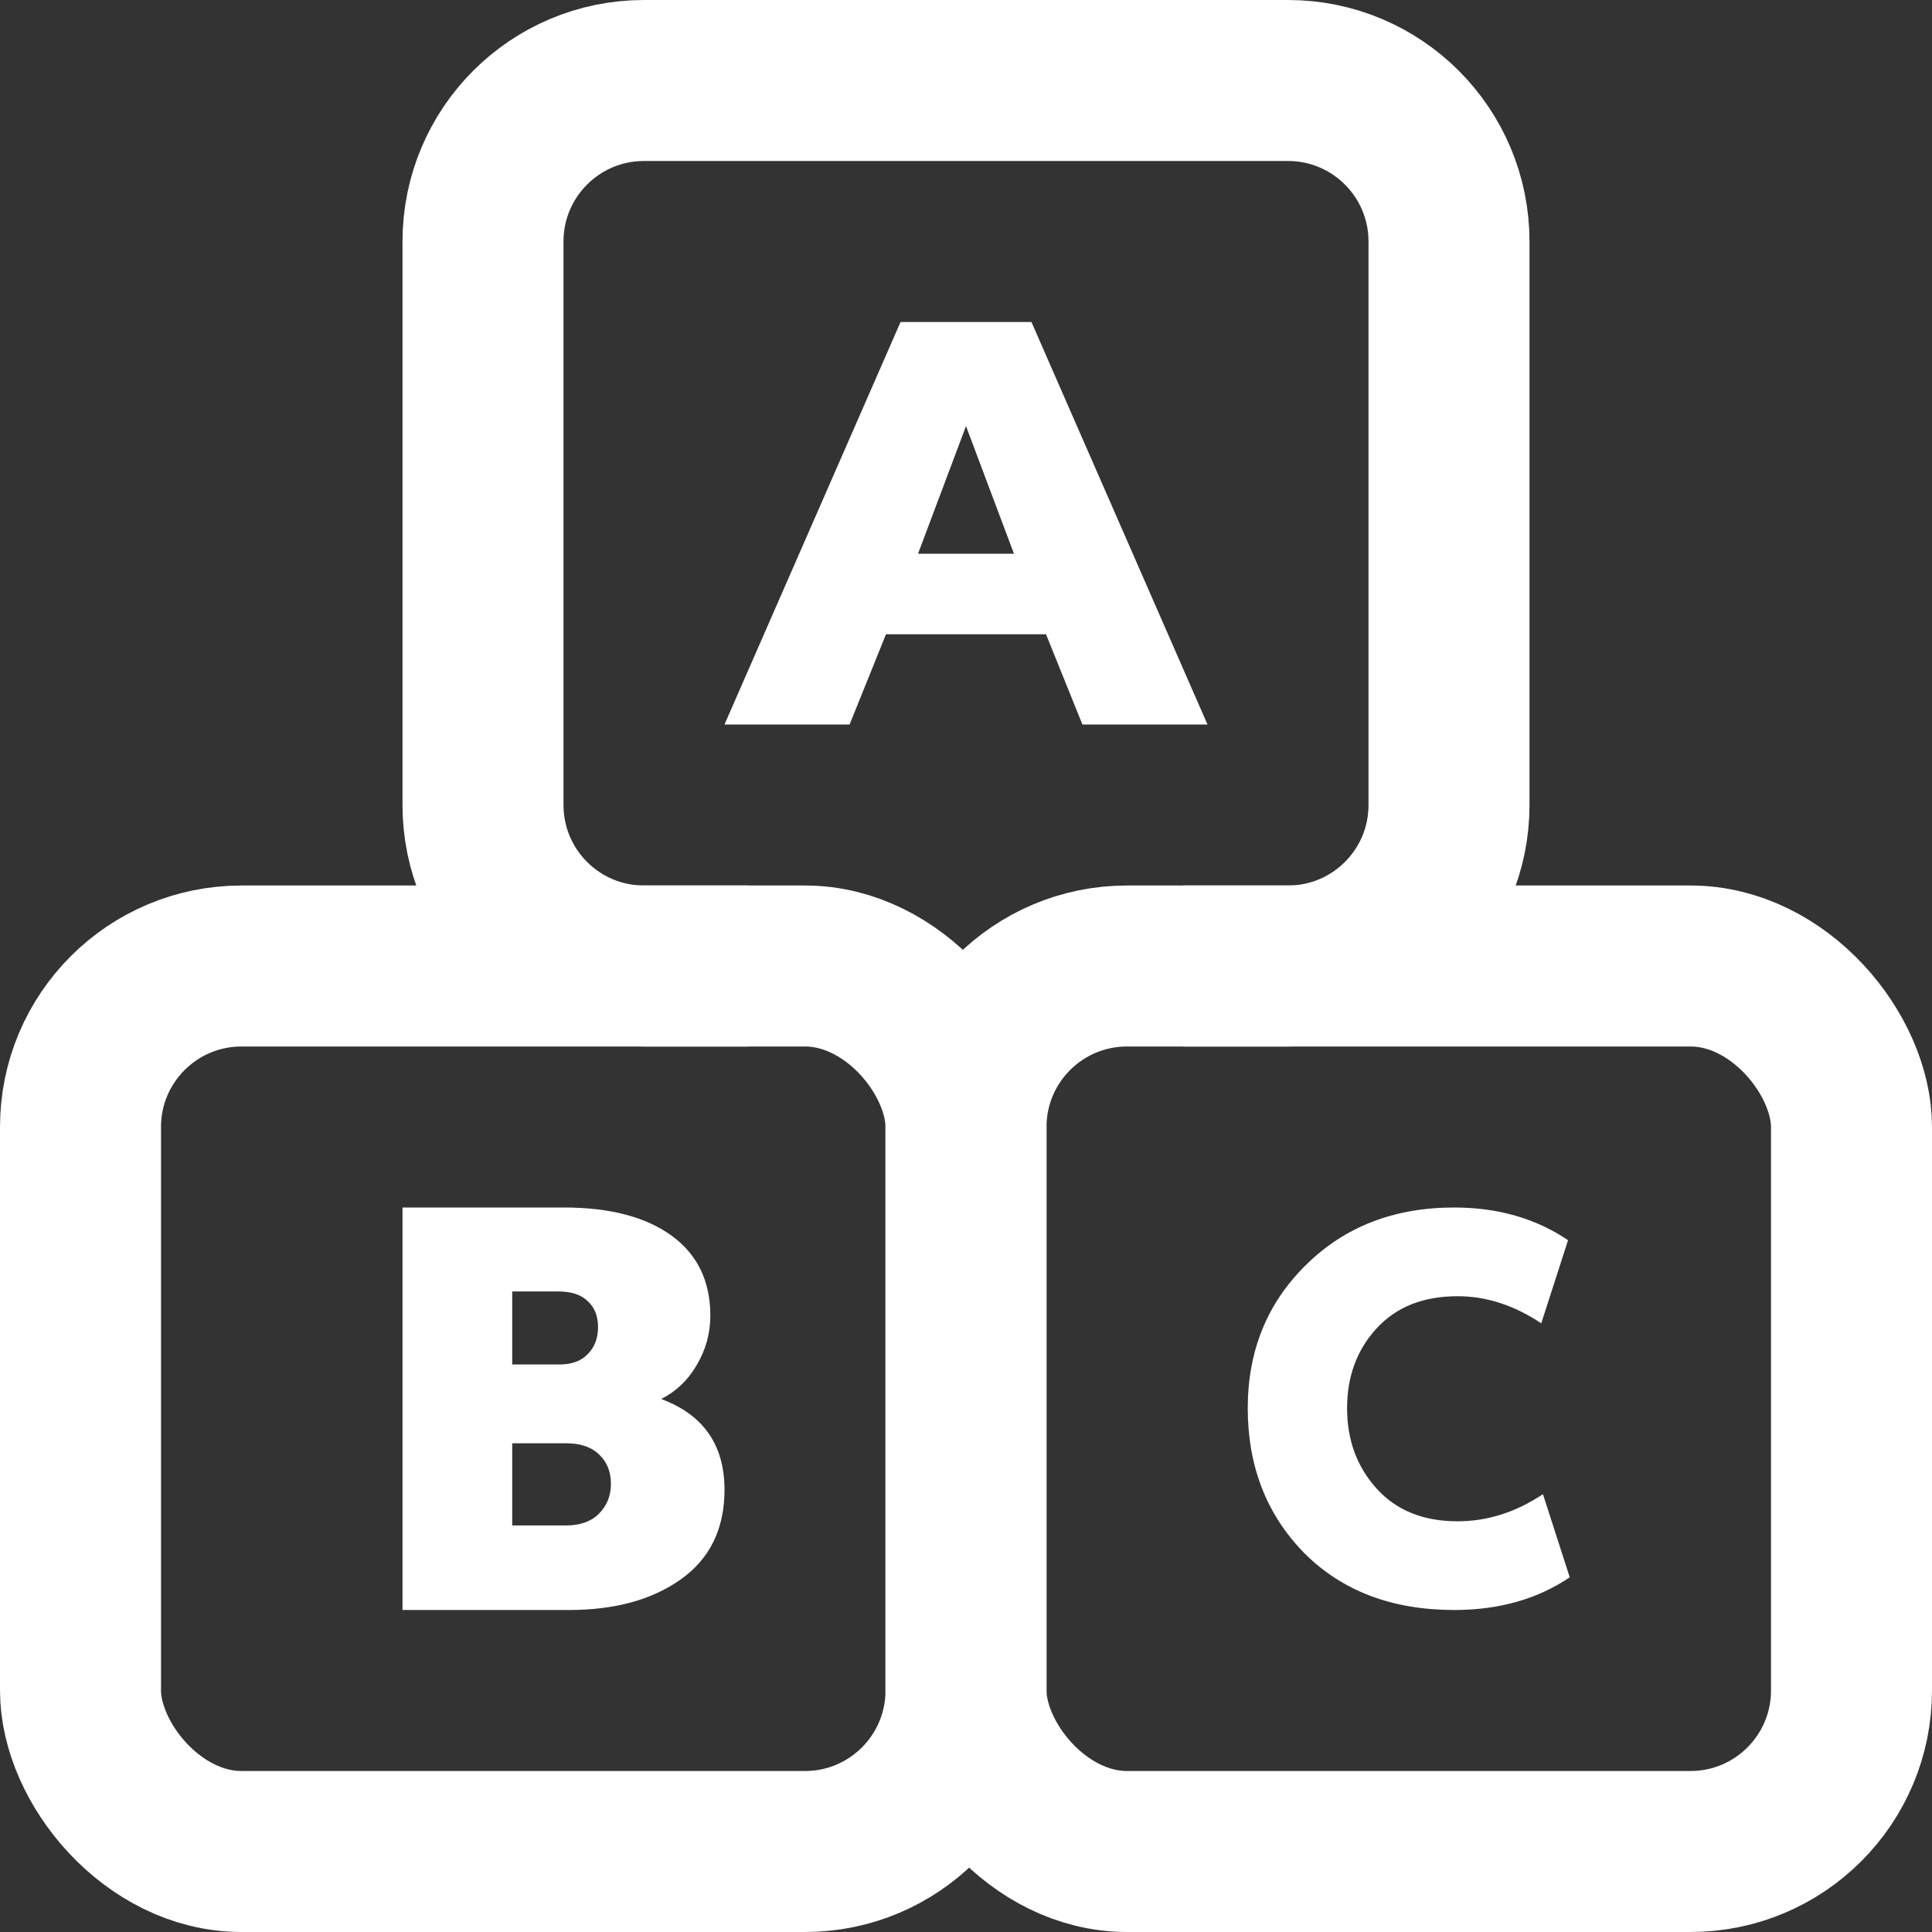 <svg width="24" height="24" viewBox="0 0 24 24" fill="none" xmlns="http://www.w3.org/2000/svg">
<rect x="0" y="0" width="24" height="24" fill="#333333" stroke="none"/>
<rect x="1" y="12" width="11" height="11" rx="2" stroke="white" stroke-width="2"/>
<rect x="12" y="12" width="11" height="11" rx="2" stroke="white" stroke-width="2"/>
<path d="M9.3 12H8C6.895 12 6 11.105 6 10V3C6 1.895 6.895 1 8 1H16C17.105 1 18 1.895 18 3V10C18 11.105 17.105 12 16 12H14.7" stroke="white" stroke-width="2"/>
<path d="M9 18.507C9 18.993 8.818 19.364 8.455 19.621C8.097 19.874 7.635 20 7.068 20H5V15H7.004C7.576 15 8.022 15.117 8.343 15.35C8.663 15.583 8.824 15.914 8.824 16.343C8.824 16.562 8.768 16.767 8.655 16.957C8.548 17.143 8.401 17.283 8.214 17.379C8.738 17.574 9 17.95 9 18.507ZM7.036 17.929H6.363V18.95H7.028C7.204 18.95 7.341 18.902 7.437 18.807C7.538 18.707 7.589 18.583 7.589 18.436C7.589 18.283 7.541 18.162 7.445 18.071C7.349 17.976 7.212 17.929 7.036 17.929ZM6.932 16.043H6.363V16.95H6.948C7.103 16.95 7.22 16.907 7.301 16.821C7.386 16.736 7.429 16.624 7.429 16.486C7.429 16.348 7.386 16.241 7.301 16.164C7.22 16.083 7.098 16.043 6.932 16.043Z" fill="white"/>
<path d="M18.065 20C17.293 20 16.672 19.764 16.2 19.291C15.733 18.813 15.5 18.214 15.5 17.493C15.5 16.782 15.74 16.189 16.221 15.716C16.702 15.239 17.316 15 18.065 15C18.606 15 19.077 15.135 19.479 15.406L19.146 16.439C18.809 16.214 18.462 16.102 18.107 16.102C17.681 16.102 17.346 16.235 17.101 16.501C16.856 16.768 16.734 17.098 16.734 17.493C16.734 17.888 16.856 18.221 17.101 18.492C17.346 18.763 17.681 18.898 18.107 18.898C18.476 18.898 18.83 18.786 19.167 18.561L19.5 19.594C19.098 19.865 18.62 20 18.065 20Z" fill="white"/>
<path d="M12.994 7.879H11.006L10.554 9H9L11.187 4H12.813L15 9H13.446L12.994 7.879ZM12.596 6.879L12 5.293L11.404 6.879H12.596Z" fill="white"/>
</svg>
